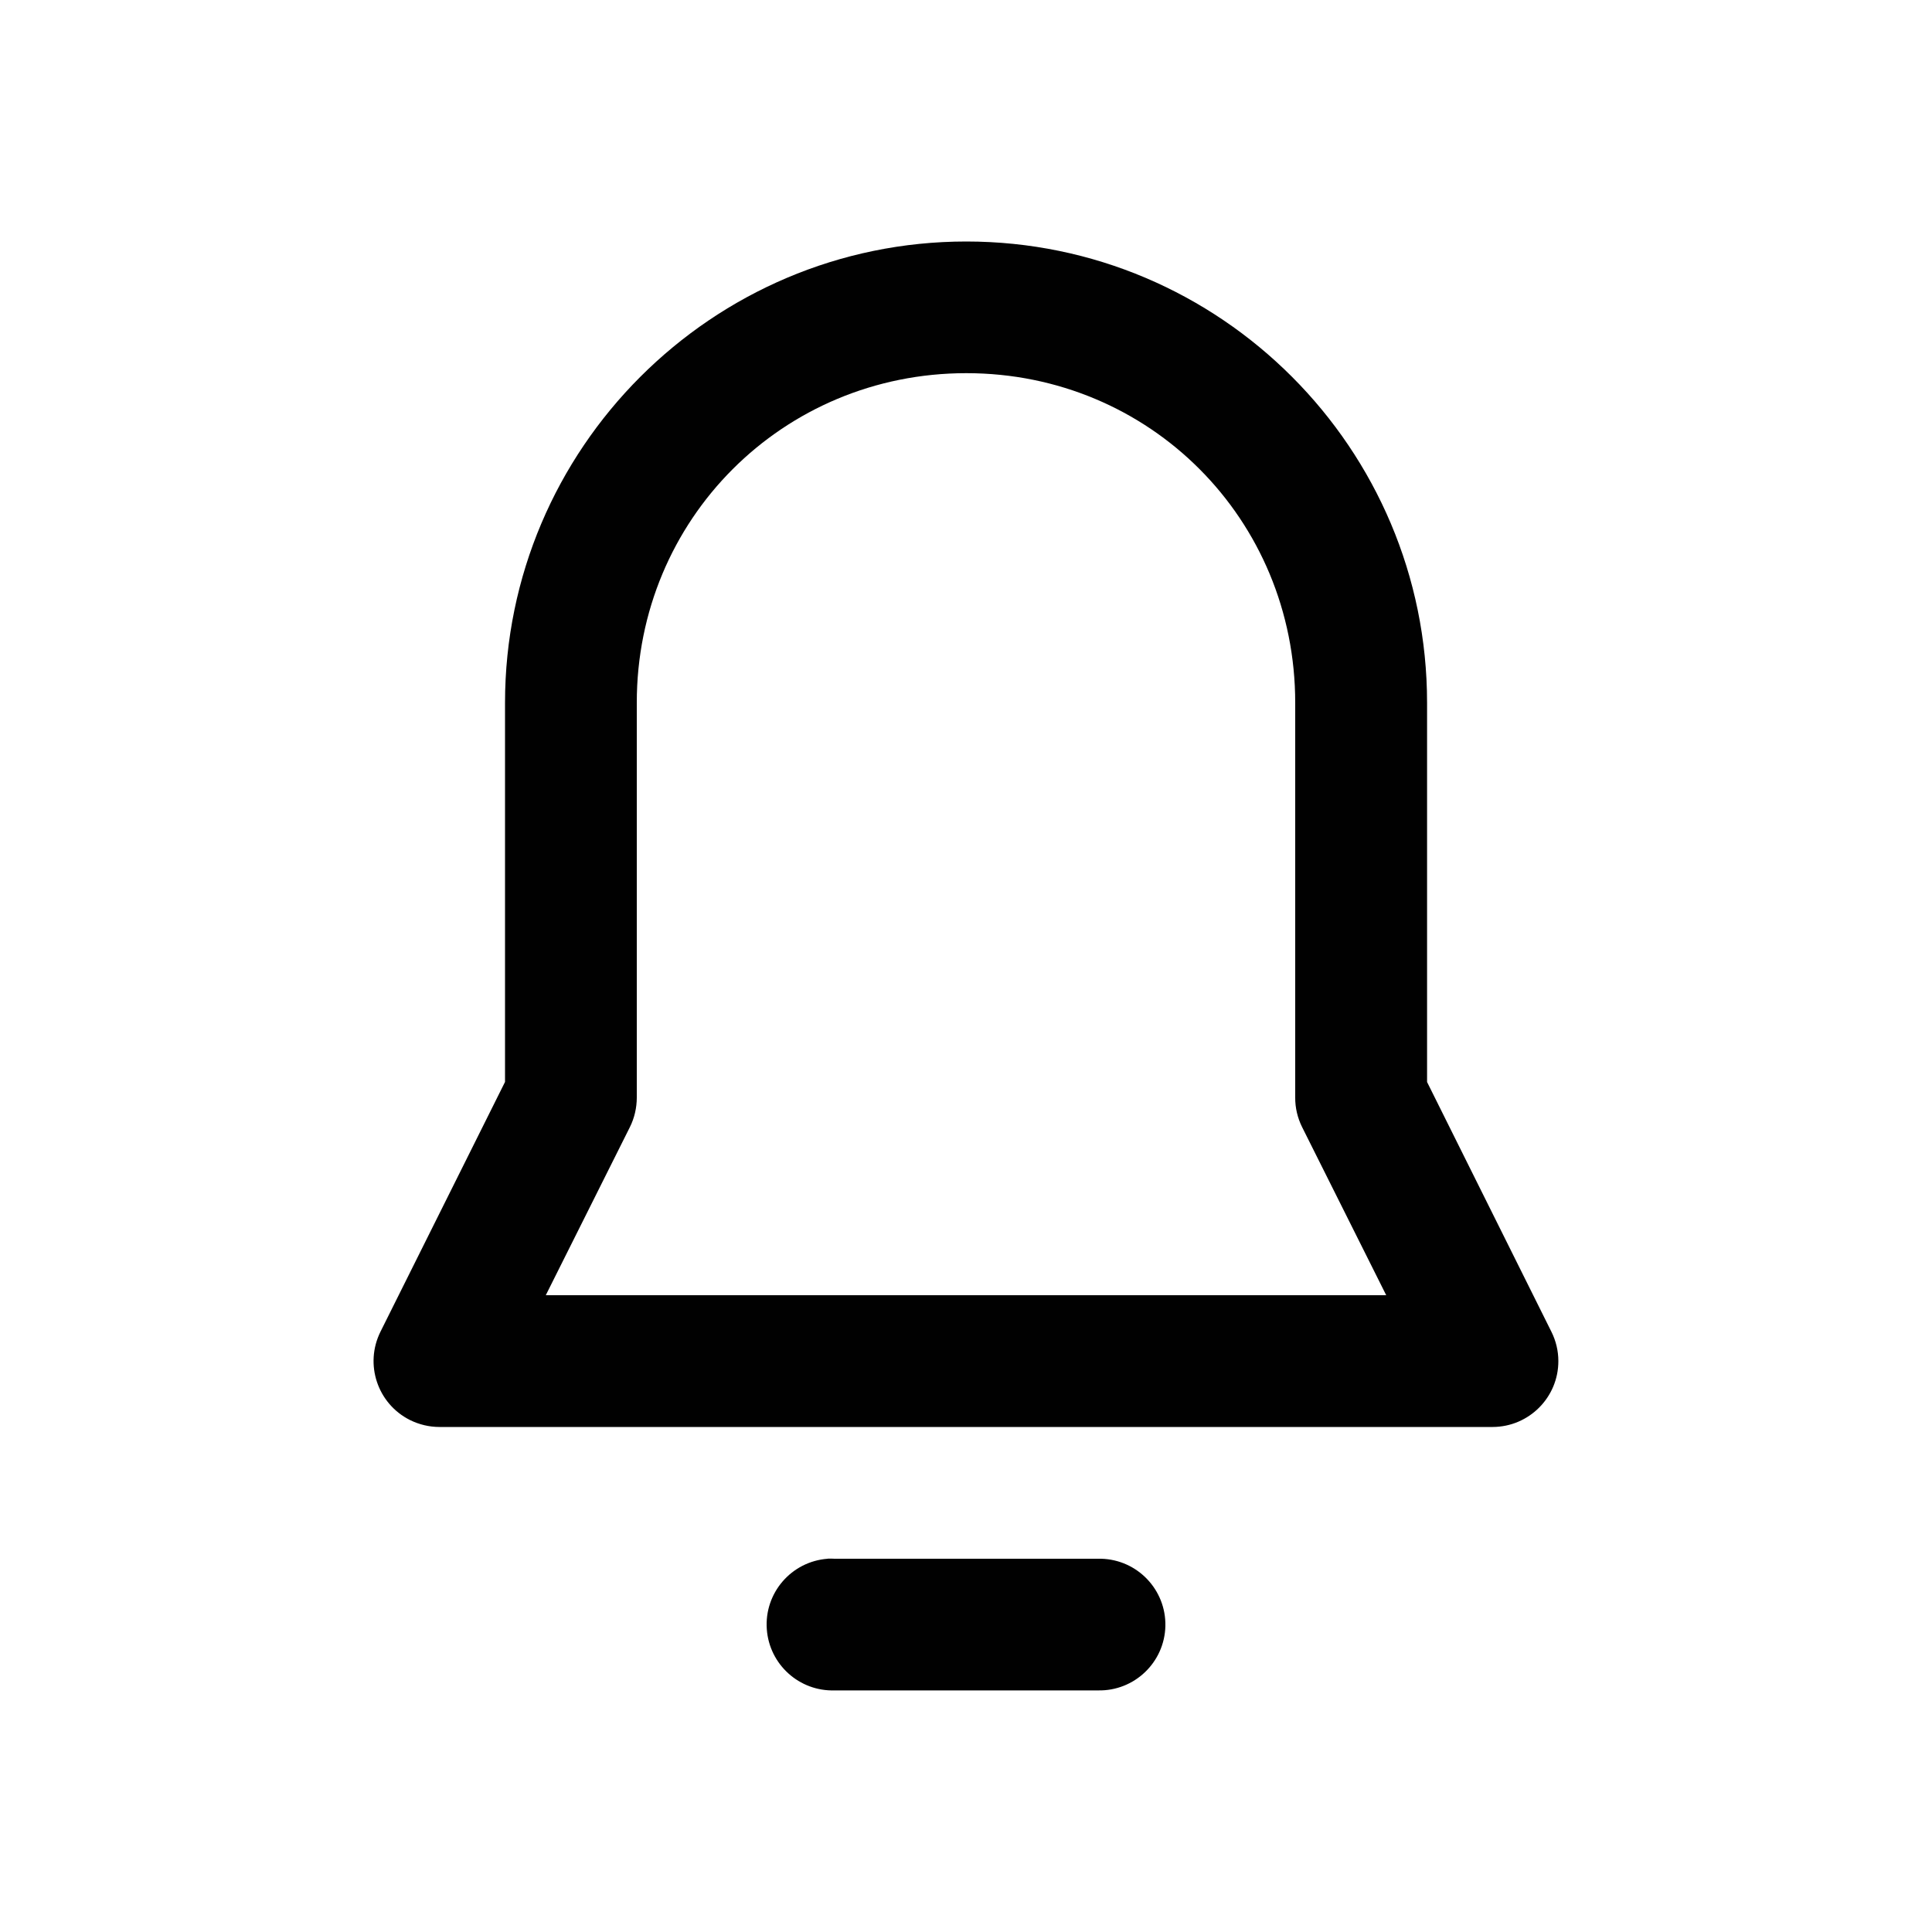 <?xml version="1.0" encoding="utf-8"?>
<!-- Generator: Adobe Illustrator 27.2.0, SVG Export Plug-In . SVG Version: 6.00 Build 0)  -->
<svg version="1.1" id="Layer_1" xmlns="http://www.w3.org/2000/svg" xmlns:xlink="http://www.w3.org/1999/xlink" x="0px" y="0px"
	 viewBox="0 0 200 200" style="enable-background:new 0 0 200 200;" xml:space="preserve">
<style type="text/css">
	.st0{fill-rule:evenodd;clip-rule:evenodd;fill:#010101;}
</style>
<g transform="translate(0,-290.65)">
	<path class="st0" d="M100.03,315.65c-26.32,0-47.75,21.44-47.75,47.75v39.25L39.39,428.5c-1.68,3.37-0.32,7.46,3.05,9.15
		c0.95,0.47,1.99,0.72,3.05,0.72h109.03c3.76-0.01,6.81-3.07,6.8-6.83c0-1.05-0.25-2.09-0.72-3.03l-12.87-25.85V363.4
		C147.73,337.09,126.35,315.65,100.03,315.65z M100.03,329.28c19,0,34.05,15.12,34.05,34.12v40.86c-0.01,1.06,0.24,2.11,0.71,3.06
		l8.71,17.41h-87l8.71-17.41c0.47-0.95,0.71-2,0.71-3.06V363.4C65.91,344.4,81.04,329.28,100.03,329.28z M85.71,452
		c-0.01,0-0.02,0.01-0.03,0.01c-3.76,0.28-6.58,3.55-6.3,7.31c0.27,3.64,3.36,6.43,7.01,6.32h27.28c3.76,0.08,6.88-2.9,6.97-6.66
		c0.08-3.76-2.9-6.88-6.66-6.97c-0.1,0-0.2,0-0.31,0H86.39C86.16,452,85.94,451.99,85.71,452z"/>
</g>
</svg>
